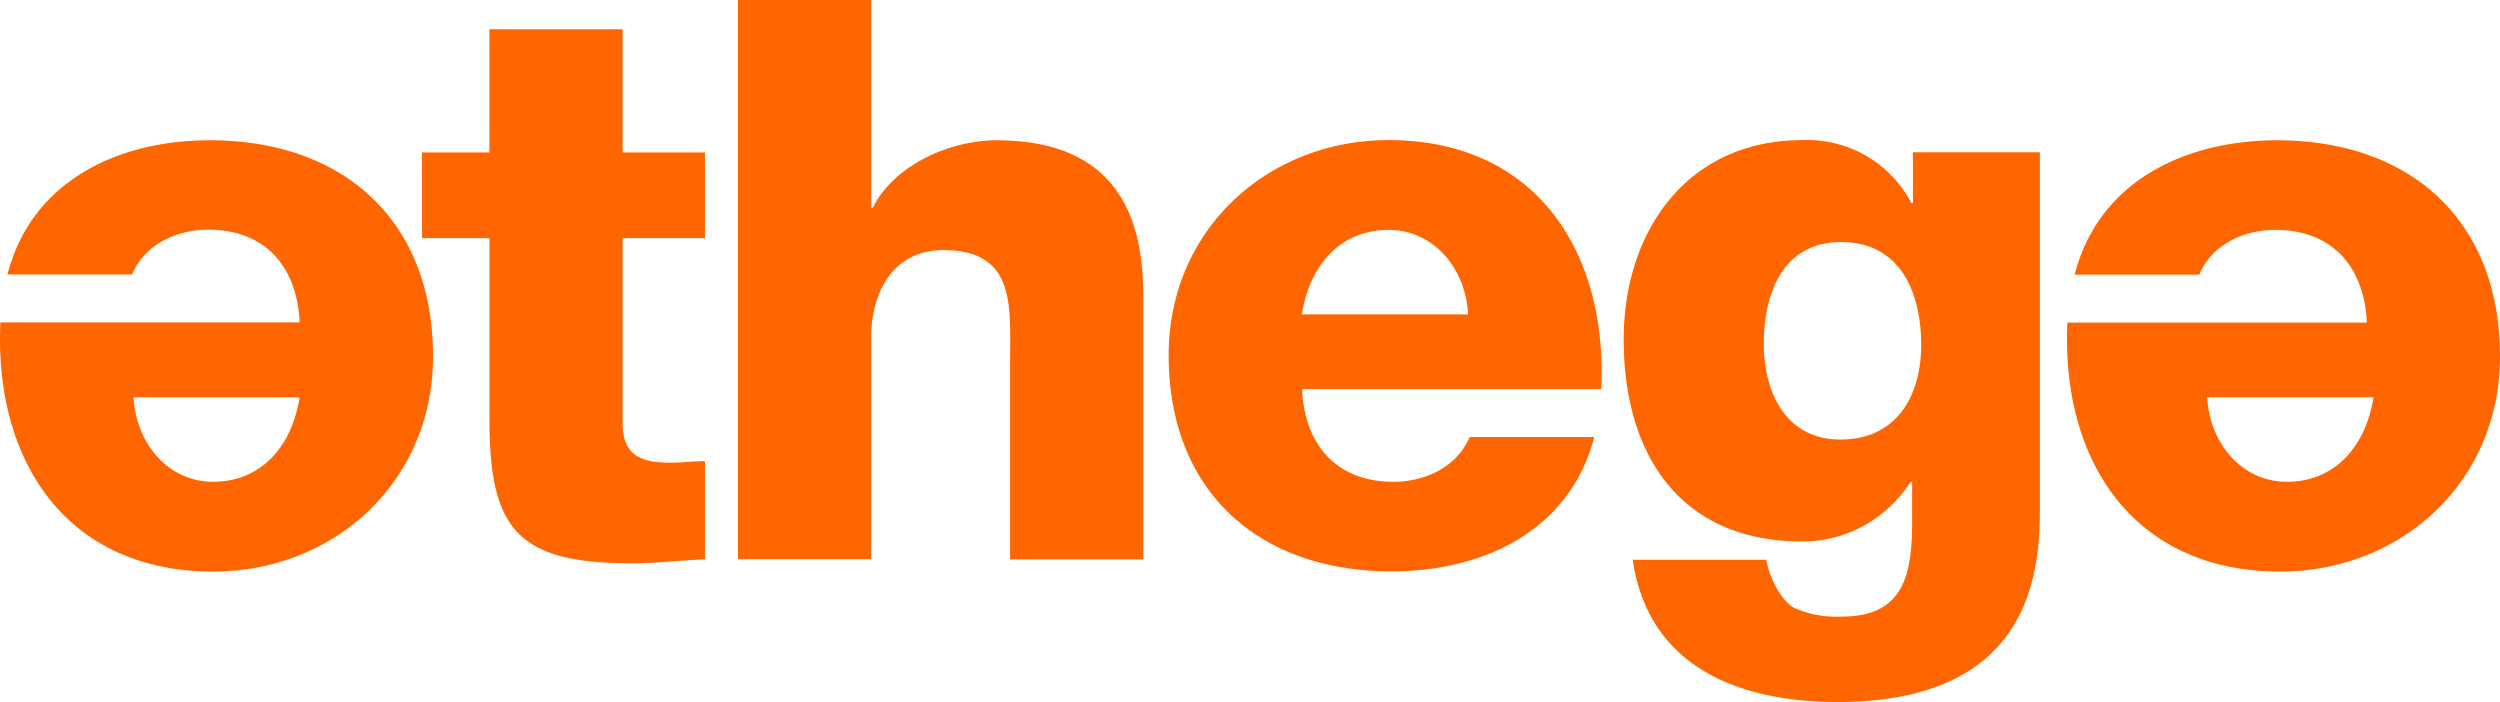 <?xml version="1.0"?>
<svg xmlns="http://www.w3.org/2000/svg" width="127.24" height="35.73" viewBox="0 0 127.24 35.73"><path d="M35.88 12.12h-4.19v9.43c0 1.64.96 2 2.43 2 .56 0 1.16-.08 1.76-.08v5c-1.24.04-2.47.2-3.71.2-5.79 0-7.26-1.68-7.26-7.32v-9.23h-3.43V7.76h3.43V1.49h6.78v6.27h4.19v4.36zM37.56 0h6.78v10.58h.08c1.04-2.12 3.84-3.44 6.31-3.44 6.9 0 7.46 5.04 7.46 8.03v13.3h-6.78V18.43c0-2.83.32-5.7-3.4-5.7-2.55 0-3.67 2.15-3.67 4.43v11.3h-6.78V0zm28.7 16c.4-2.55 2-4.3 4.41-4.3 2.29 0 3.93 1.95 4.05 4.3h-8.45zm15.24 3.8c.32-7.08-3.39-12.67-10.83-12.67-6.12 0-11.19 4.53-11.19 10.95 0 6.95 4.6 11 11.35 11 4.65 0 9.08-2.06 10.31-6.84H74.8c-.64 1.52-2.24 2.28-3.89 2.28-2.88 0-4.52-1.88-4.64-4.72H81.5zm39.3.42c-.4 2.55-2 4.3-4.41 4.3-2.28 0-3.93-1.95-4.05-4.3h8.46zm-15.58-3.8c-.32 7.08 3.4 12.67 10.83 12.67 6.13 0 11.19-4.53 11.19-10.95 0-6.95-4.59-11-11.35-11-4.64 0-9.07 2.06-10.3 6.84h6.34c.64-1.52 2.24-2.28 3.88-2.28 2.89 0 4.53 1.88 4.65 4.72h-15.24zm-89.97 3.8c-.4 2.55-2 4.3-4.4 4.3-2.29 0-3.93-1.95-4.05-4.3h8.45zM.02 16.42C-.3 23.5 3.41 29.09 10.85 29.09c6.12 0 11.19-4.53 11.19-10.95 0-6.95-4.59-11-11.35-11C6.04 7.13 1.6 9.2.38 13.97h6.34c.64-1.52 2.24-2.28 3.89-2.28 2.88 0 4.52 1.88 4.64 4.72H.02zm97.76 1.13c0 2.59-1.24 4.82-4.11 4.82-2.8 0-3.9-2.43-3.9-4.86 0-2.55.95-5.19 3.94-5.19 3.03 0 4.07 2.6 4.07 5.23zm6.05-9.8h-6.47v2.58h-.08a5.98 5.98 0 0 0-5.54-3.2c-5.87 0-9.1 4.64-9.1 10.14 0 5.82 2.83 10.29 9.1 10.29 2.2 0 4.26-1.12 5.5-3.03h.08v1.95c0 2.58-.32 4.9-3.55 4.9a5.31 5.31 0 0 1-2.47-.45c-.64-.36-1.25-1.52-1.4-2.44h-6.8c.8 5.57 5.6 7.24 10.42 7.24 9.67 0 10.3-6.35 10.3-9.74V7.76z" fill="#f60"></path></svg>